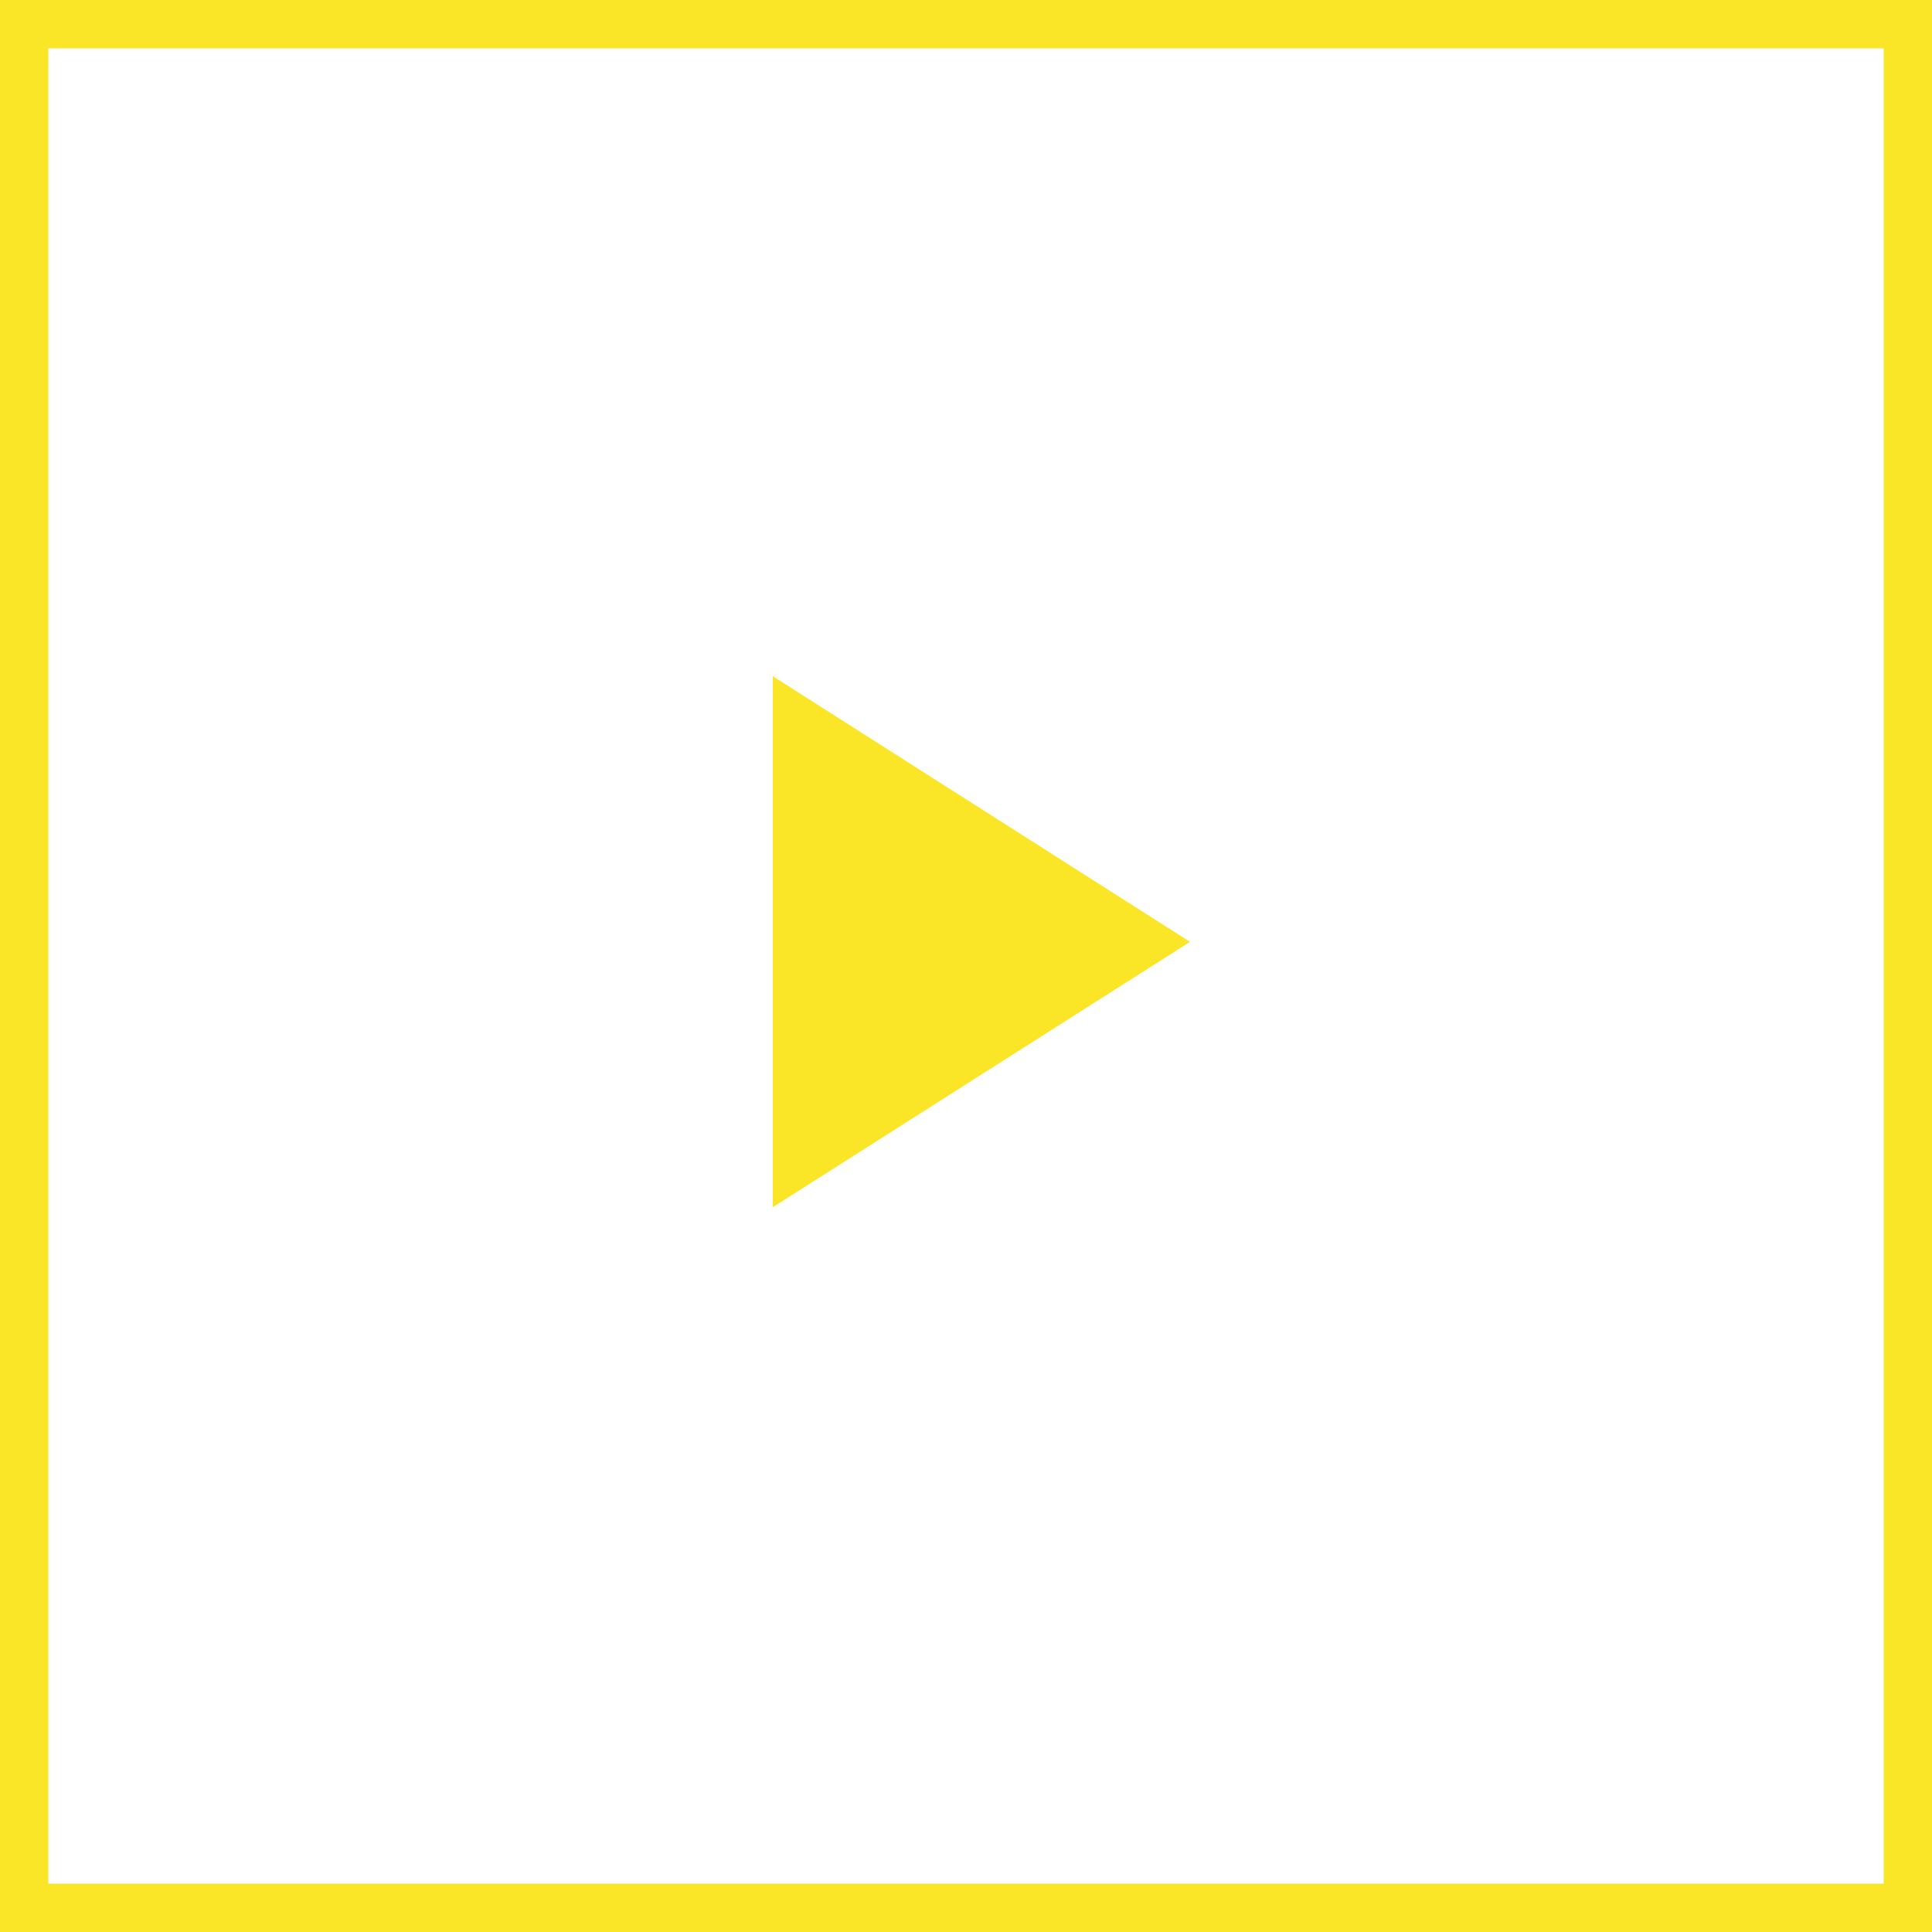 <svg xmlns="http://www.w3.org/2000/svg" width="40" height="40" viewBox="0 0 40 40">
  <g id="Group_67791" data-name="Group 67791" transform="translate(-387 -4485)">
    <g id="Rectangle_140285" data-name="Rectangle 140285" transform="translate(387 4485)" fill="none" stroke="#fae627" stroke-width="1">
      <rect width="40" height="40" stroke="none"/>
      <rect x="0.5" y="0.5" width="39" height="39" fill="none"/>
    </g>
    <path id="Icon_material-play-arrow" data-name="Icon material-play-arrow" d="M12,7.5V18.494L20.638,13Z" transform="translate(391 4491.5)" fill="#fae627"/>
  </g>
</svg>
